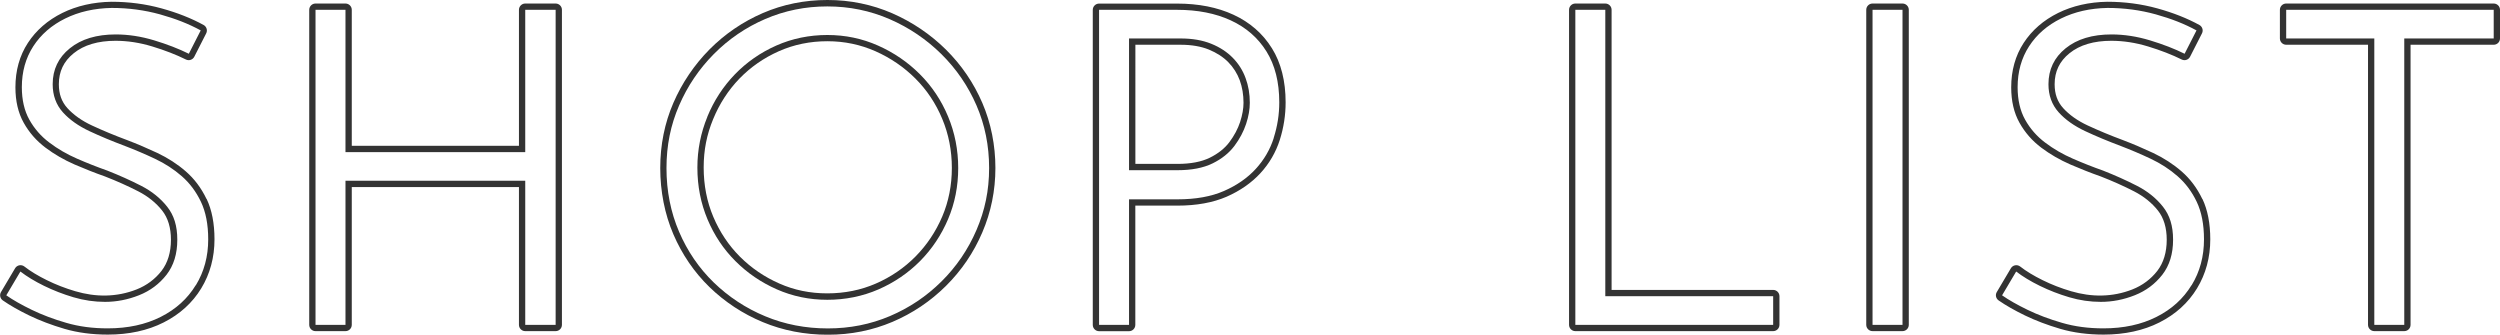<?xml version="1.0" encoding="UTF-8"?>
<svg id="_レイヤー_2" data-name="レイヤー 2" xmlns="http://www.w3.org/2000/svg" viewBox="0 0 397.2 53.17">
  <defs>
    <style>
      .cls-1 {
        fill: #333;
        stroke-width: 0px;
      }
    </style>
  </defs>
  <g id="mv">
    <path class="cls-1" d="M32.81,31.61c-.83-1.73-1.93-3.2-3.29-4.38-1.32-1.15-2.84-2.13-4.5-2.92-1.6-.75-3.23-1.45-4.84-2.06-1.97-.73-3.84-1.51-5.56-2.31-1.62-.75-2.94-1.69-3.92-2.77-.91-1.01-1.35-2.24-1.35-3.78,0-2.03.77-3.65,2.36-4.93,1.63-1.32,3.87-1.98,6.65-1.98,1.9,0,3.86.3,5.83.9,2.01.61,3.81,1.31,5.34,2.07.49.25,1.09.05,1.34-.44l1.89-3.71c.25-.48.06-1.07-.41-1.33-1.93-1.06-4.18-1.95-6.69-2.64-2.53-.7-5.19-1.05-7.95-1.05h0c-2.89.05-5.52.65-7.81,1.78-2.32,1.15-4.16,2.75-5.47,4.76-1.32,2.02-1.98,4.4-1.98,7.06,0,2.17.44,4.07,1.32,5.63.86,1.54,2.02,2.87,3.46,3.95,1.38,1.04,2.94,1.94,4.61,2.67,1.62.7,3.26,1.35,4.83,1.9,1.88.73,3.66,1.53,5.3,2.37,1.54.79,2.82,1.82,3.8,3.06.92,1.17,1.39,2.72,1.39,4.63,0,2-.51,3.67-1.5,4.95-1.03,1.32-2.36,2.31-3.95,2.94-3.19,1.26-6.53,1.24-9.74.29-1.6-.47-3.12-1.06-4.53-1.76-1.4-.69-2.61-1.42-3.57-2.17-.23-.18-.52-.24-.8-.19-.28.05-.53.23-.67.47l-2.24,3.78c-.27.45-.14,1.03.29,1.33,1.11.77,2.52,1.58,4.19,2.39,1.68.81,3.57,1.53,5.62,2.13,2.09.61,4.4.91,6.86.91,3.36,0,6.35-.65,8.88-1.93,2.56-1.29,4.57-3.11,5.97-5.41,1.4-2.3,2.11-4.92,2.11-7.8,0-2.52-.42-4.68-1.25-6.42ZM31.1,45.31c-1.31,2.15-3.16,3.83-5.57,5.04-2.4,1.21-5.21,1.82-8.43,1.82-2.38,0-4.57-.29-6.58-.88-2.01-.58-3.83-1.27-5.46-2.06-1.63-.79-2.99-1.56-4.06-2.31l2.24-3.78c1.03.79,2.28,1.55,3.75,2.27,1.47.72,3.03,1.33,4.69,1.82,1.66.49,3.33.73,5.01.73,1.82,0,3.62-.35,5.39-1.05,1.77-.7,3.23-1.79,4.38-3.26,1.14-1.47,1.71-3.32,1.71-5.56s-.54-3.9-1.61-5.25c-1.07-1.35-2.45-2.46-4.13-3.32-1.68-.86-3.48-1.67-5.39-2.42-1.59-.56-3.19-1.19-4.79-1.89-1.61-.7-3.08-1.55-4.41-2.56-1.33-1-2.39-2.22-3.18-3.64-.79-1.42-1.19-3.14-1.19-5.15,0-2.47.61-4.64,1.82-6.51,1.21-1.87,2.9-3.34,5.07-4.41,2.17-1.07,4.63-1.63,7.39-1.68,2.66,0,5.21.34,7.67,1.02,2.45.68,4.61,1.53,6.47,2.55l-1.89,3.71c-1.59-.79-3.42-1.5-5.5-2.13-2.08-.63-4.12-.94-6.12-.94-3.03,0-5.46.73-7.28,2.2-1.82,1.47-2.73,3.37-2.73,5.71,0,1.77.54,3.25,1.61,4.45,1.07,1.19,2.49,2.19,4.24,3.01,1.75.82,3.63,1.6,5.63,2.35,1.59.61,3.17,1.28,4.76,2.03,1.59.75,3.01,1.67,4.27,2.77,1.26,1.1,2.27,2.45,3.04,4.06.77,1.61,1.16,3.6,1.16,5.98,0,2.71-.65,5.13-1.96,7.28Z"/>
    <path class="cls-1" d="M88.28.56h-4.83c-.55,0-1,.45-1,1v21.61h-26.56V1.56c0-.55-.45-1-1-1h-4.76c-.55,0-1,.45-1,1v50.05c0,.55.45,1,1,1h4.76c.55,0,1-.45,1-1v-21.89h26.56v21.89c0,.55.45,1,1,1h4.83c.55,0,1-.45,1-1V1.56c0-.55-.45-1-1-1ZM88.28,51.61h-4.83v-22.89h-28.56v22.89h-4.76V1.56h4.76v22.61h28.56V1.56h4.83v50.05Z"/>
    <g>
      <path class="cls-1" d="M156.07,16.35c-1.37-3.18-3.32-6.03-5.78-8.47-2.46-2.43-5.33-4.37-8.53-5.77-3.22-1.4-6.68-2.11-10.3-2.11s-7.08.7-10.27,2.08c-3.18,1.38-6.03,3.32-8.47,5.78-2.43,2.46-4.36,5.32-5.74,8.5-1.38,3.19-2.08,6.67-2.08,10.34s.7,7.29,2.08,10.51c1.38,3.21,3.31,6.04,5.75,8.41,2.44,2.36,5.28,4.24,8.47,5.56,3.19,1.33,6.66,2,10.33,2s7.07-.69,10.26-2.04c3.18-1.35,6.04-3.27,8.5-5.71,2.46-2.44,4.41-5.3,5.78-8.51,1.38-3.21,2.08-6.66,2.08-10.23s-.7-7.15-2.08-10.34ZM155.15,36.53c-1.33,3.1-3.19,5.83-5.57,8.19-2.38,2.36-5.11,4.19-8.19,5.5-3.08,1.31-6.37,1.96-9.87,1.96s-6.86-.64-9.94-1.93c-3.08-1.28-5.8-3.07-8.16-5.35-2.36-2.29-4.2-4.98-5.53-8.08-1.33-3.1-2-6.48-2-10.11s.67-6.86,2-9.94c1.33-3.08,3.17-5.81,5.53-8.19,2.36-2.38,5.08-4.23,8.16-5.56s6.37-2,9.87-2,6.8.68,9.91,2.03c3.1,1.35,5.84,3.21,8.22,5.56,2.38,2.36,4.24,5.08,5.57,8.15,1.33,3.08,2,6.39,2,9.94s-.67,6.73-2,9.83Z"/>
      <path class="cls-1" d="M112.38,18.57c-1.05,2.57-1.58,5.25-1.58,8.05,0,2.94.54,5.68,1.61,8.23,1.07,2.54,2.55,4.76,4.45,6.65,1.89,1.89,4.08,3.38,6.58,4.48,2.5,1.1,5.17,1.65,8.01,1.65s5.6-.55,8.12-1.65c2.52-1.1,4.72-2.6,6.62-4.51,1.89-1.91,3.37-4.13,4.44-6.65,1.07-2.52,1.61-5.23,1.61-8.12s-.54-5.62-1.61-8.19c-1.07-2.57-2.57-4.81-4.48-6.72-1.91-1.91-4.13-3.43-6.65-4.55-2.52-1.12-5.2-1.68-8.05-1.68s-5.6.56-8.12,1.68c-2.52,1.12-4.71,2.65-6.58,4.58-1.87,1.94-3.33,4.19-4.38,6.75ZM123.74,8.14c2.38-1.06,4.98-1.59,7.71-1.59s5.26.54,7.64,1.59c2.39,1.06,4.53,2.52,6.35,4.34,1.81,1.81,3.25,3.96,4.26,6.4,1.02,2.43,1.53,5.06,1.53,7.8s-.51,5.34-1.53,7.73c-1.02,2.39-2.45,4.53-4.24,6.34-1.79,1.81-3.91,3.26-6.3,4.3-2.38,1.04-4.98,1.56-7.72,1.56s-5.26-.52-7.61-1.56c-2.37-1.04-4.48-2.48-6.27-4.27-1.79-1.79-3.21-3.92-4.23-6.33-1.02-2.41-1.53-5.04-1.53-7.84s.5-5.24,1.5-7.67c1-2.44,2.4-4.6,4.17-6.44,1.77-1.83,3.88-3.3,6.27-4.36Z"/>
    </g>
    <g>
      <path class="cls-1" d="M196.12,23.19c.84-1.12,1.46-2.29,1.86-3.5.4-1.21.59-2.33.59-3.36,0-1.4-.22-2.71-.67-3.92-.44-1.21-1.12-2.29-2.03-3.22-.91-.93-2.05-1.68-3.43-2.24-1.38-.56-3-.84-4.87-.84h-8.19v20.93h7.7c2.24,0,4.1-.36,5.57-1.08,1.47-.72,2.62-1.65,3.46-2.76ZM192.21,25.06c-1.32.65-3.05.98-5.12.98h-6.7V7.11h7.19c1.73,0,3.24.26,4.49.77,1.24.51,2.28,1.18,3.09,2.01.81.83,1.41,1.79,1.81,2.86.4,1.1.6,2.3.6,3.58,0,.91-.18,1.94-.54,3.05-.36,1.1-.94,2.18-1.71,3.21-.74.99-1.79,1.82-3.11,2.47Z"/>
      <path class="cls-1" d="M202.07,7.65c-1.45-2.33-3.51-4.12-6.1-5.31-2.55-1.18-5.56-1.77-8.96-1.77h-12.39c-.55,0-1,.45-1,1v50.05c0,.55.45,1,1,1h4.76c.55,0,1-.45,1-1v-18.95h6.7c3.02,0,5.64-.48,7.79-1.41,2.15-.94,3.96-2.2,5.38-3.74,1.42-1.54,2.46-3.33,3.09-5.31.61-1.93.92-3.93.92-5.94,0-3.39-.73-6.29-2.18-8.61ZM202.38,21.9c-.58,1.84-1.54,3.49-2.87,4.94-1.33,1.45-3.01,2.61-5.04,3.5-2.03.89-4.49,1.33-7.39,1.33h-7.7v19.95h-4.76V1.56h12.39c3.27,0,6.11.56,8.54,1.68,2.43,1.12,4.32,2.77,5.67,4.94,1.35,2.17,2.03,4.86,2.03,8.08,0,1.91-.29,3.79-.88,5.63Z"/>
    </g>
    <path class="cls-1" d="M281.72,46.06h-25.67V1.56c0-.55-.45-1-1-1h-4.76c-.55,0-1,.45-1,1v50.05c0,.55.45,1,1,1h31.43c.55,0,1-.45,1-1v-4.55c0-.55-.45-1-1-1ZM281.72,51.61h-31.43V1.56h4.76v45.5h26.67v4.55Z"/>
    <path class="cls-1" d="M302.27.56h-4.76c-.55,0-1,.45-1,1v50.05c0,.55.45,1,1,1h4.76c.55,0,1-.45,1-1V1.56c0-.55-.45-1-1-1ZM302.27,51.61h-4.76V1.56h4.76v50.05Z"/>
    <path class="cls-1" d="M349.9,31.61c-.83-1.73-1.93-3.2-3.29-4.38-1.32-1.15-2.84-2.13-4.5-2.92-1.6-.75-3.23-1.45-4.84-2.06-1.97-.73-3.84-1.51-5.56-2.31-1.62-.75-2.94-1.69-3.92-2.77-.91-1.01-1.35-2.24-1.35-3.78,0-2.03.77-3.65,2.36-4.93,1.63-1.32,3.87-1.98,6.65-1.98,1.9,0,3.86.3,5.83.9,2.01.61,3.81,1.31,5.34,2.07.49.25,1.09.05,1.34-.44l1.89-3.71c.25-.48.06-1.07-.41-1.33-1.93-1.06-4.18-1.95-6.69-2.64-2.53-.7-5.19-1.05-7.95-1.05h0c-2.89.05-5.52.65-7.81,1.78-2.32,1.15-4.16,2.75-5.47,4.76-1.32,2.02-1.98,4.4-1.98,7.06,0,2.17.44,4.07,1.32,5.63.86,1.54,2.02,2.87,3.46,3.95,1.38,1.04,2.94,1.94,4.61,2.67,1.62.7,3.26,1.35,4.83,1.9,1.88.73,3.66,1.53,5.3,2.37,1.54.79,2.82,1.82,3.8,3.06.92,1.17,1.39,2.72,1.39,4.63,0,2-.51,3.67-1.5,4.95-1.03,1.32-2.36,2.31-3.95,2.94-3.19,1.26-6.52,1.24-9.74.29-1.6-.47-3.12-1.06-4.53-1.76-1.4-.69-2.61-1.42-3.57-2.17-.23-.18-.52-.24-.8-.19-.28.05-.53.23-.67.47l-2.24,3.78c-.27.45-.14,1.03.29,1.33,1.11.77,2.52,1.58,4.19,2.39,1.68.81,3.57,1.53,5.62,2.13,2.09.61,4.4.91,6.86.91,3.36,0,6.35-.65,8.88-1.93,2.56-1.29,4.57-3.11,5.97-5.41,1.4-2.3,2.11-4.92,2.11-7.8,0-2.52-.42-4.68-1.25-6.42ZM348.19,45.31c-1.31,2.15-3.16,3.83-5.57,5.04-2.4,1.21-5.21,1.82-8.43,1.82-2.38,0-4.57-.29-6.58-.88-2.01-.58-3.83-1.27-5.46-2.06-1.63-.79-2.99-1.56-4.06-2.31l2.24-3.78c1.03.79,2.28,1.55,3.75,2.27,1.47.72,3.03,1.33,4.69,1.82,1.66.49,3.33.73,5.01.73,1.82,0,3.62-.35,5.39-1.05,1.77-.7,3.23-1.79,4.38-3.26,1.14-1.47,1.71-3.32,1.71-5.56s-.54-3.9-1.61-5.25c-1.07-1.35-2.45-2.46-4.13-3.32-1.68-.86-3.48-1.67-5.39-2.42-1.59-.56-3.19-1.19-4.79-1.89-1.61-.7-3.08-1.55-4.41-2.56-1.33-1-2.39-2.22-3.18-3.64-.79-1.42-1.19-3.14-1.19-5.15,0-2.47.61-4.64,1.82-6.51,1.21-1.87,2.9-3.34,5.07-4.41,2.17-1.07,4.63-1.63,7.39-1.68,2.66,0,5.21.34,7.67,1.02,2.45.68,4.61,1.53,6.47,2.55l-1.89,3.71c-1.59-.79-3.42-1.5-5.5-2.13-2.08-.63-4.12-.94-6.12-.94-3.03,0-5.46.73-7.28,2.2-1.82,1.47-2.73,3.37-2.73,5.71,0,1.77.54,3.25,1.61,4.45,1.07,1.19,2.49,2.19,4.24,3.01,1.75.82,3.63,1.6,5.63,2.35,1.59.61,3.17,1.28,4.76,2.03,1.59.75,3.01,1.67,4.27,2.77,1.26,1.1,2.27,2.45,3.04,4.06.77,1.61,1.16,3.6,1.16,5.98,0,2.71-.65,5.13-1.96,7.28Z"/>
    <path class="cls-1" d="M396.2.56h-32.97c-.55,0-1,.45-1,1v4.55c0,.55.45,1,1,1h13v44.5c0,.55.45,1,1,1h4.76c.55,0,1-.45,1-1V7.11h13.21c.55,0,1-.45,1-1V1.56c0-.55-.45-1-1-1ZM396.2,6.11h-14.21v45.5h-4.76V6.11h-14V1.56h32.97v4.55Z"/>
  </g>
</svg>